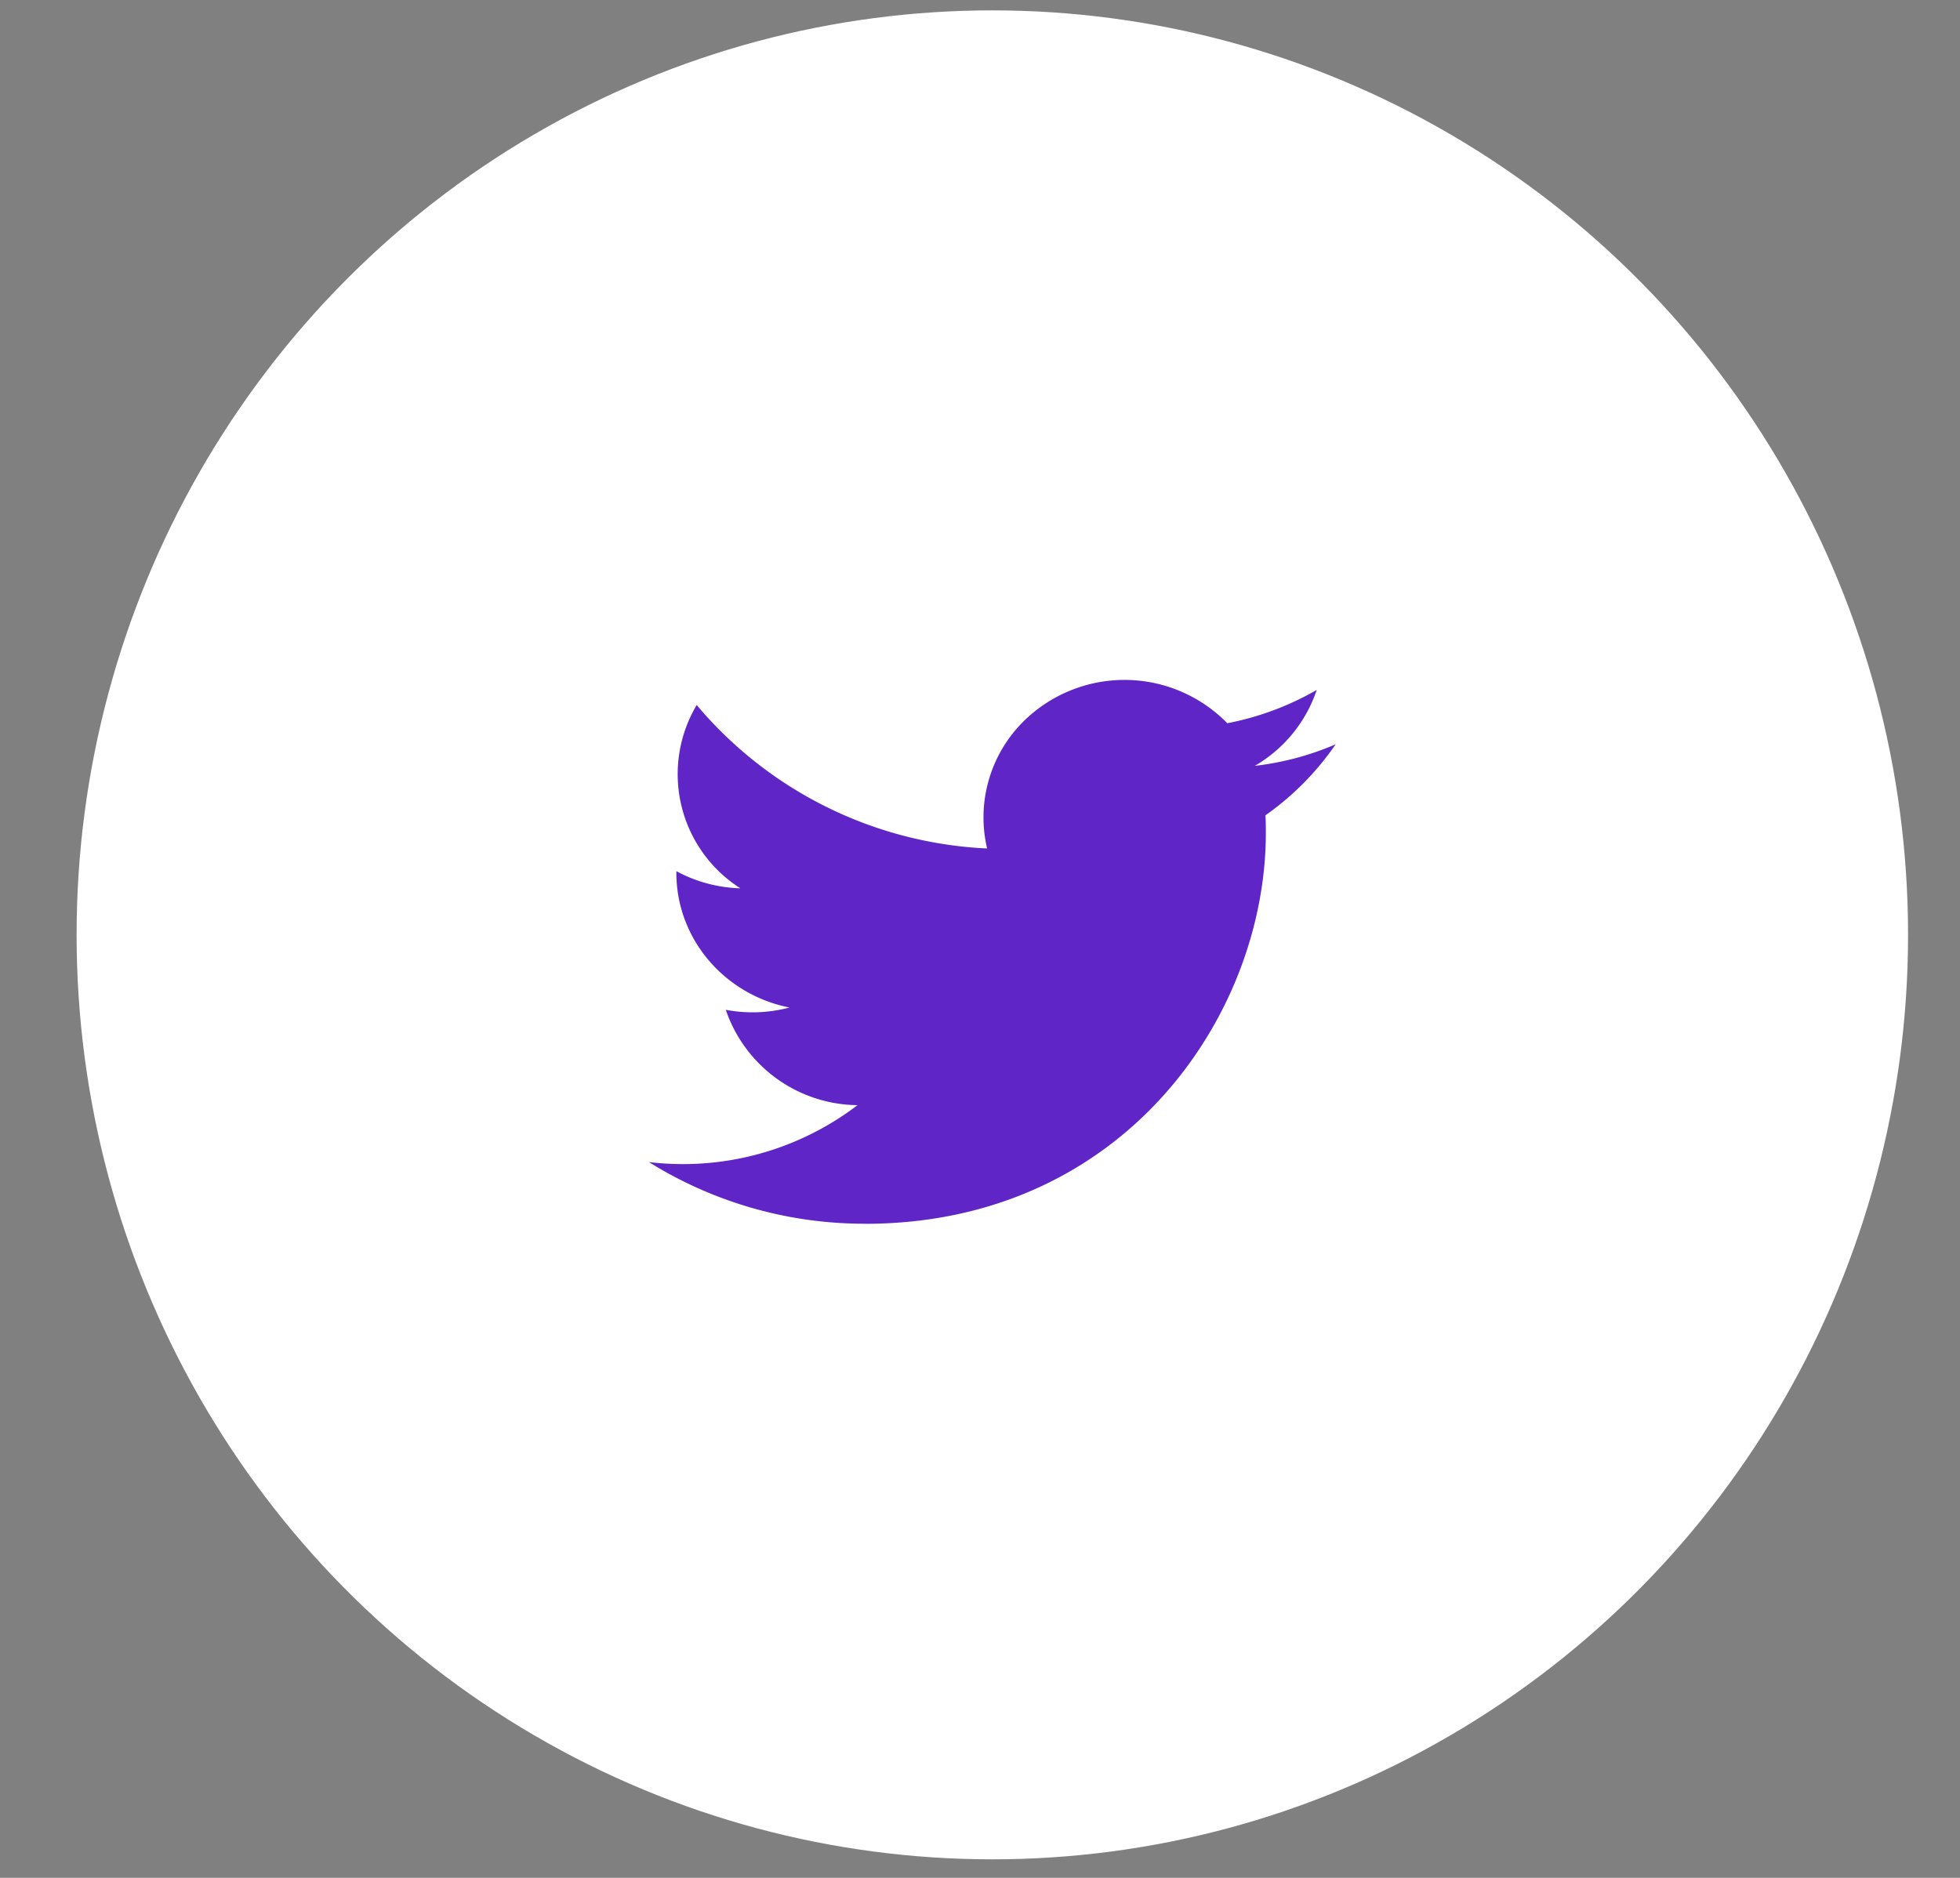 <svg xmlns="http://www.w3.org/2000/svg" width="24" height="23" viewBox="0 0 24 23">
    <rect x="0" y="0" width="24" height="23" fill="#808080" stroke="none"/>
    <g fill="none" fill-rule="nonzero" transform="translate(.938)">
        <ellipse cx="11.213" cy="11.45" fill="#FFF" rx="11.213" ry="11.323"/>
        <path fill="#5F25C6" d="M9.653 14.989c3.173 0 4.909-2.563 4.909-4.785 0-.073 0-.146-.005-.218.337-.237.628-.532.86-.87a3.506 3.506 0 0 1-.99.264c.359-.208.628-.54.758-.93-.339.196-.71.334-1.095.408a1.759 1.759 0 0 0-2.442-.073 1.657 1.657 0 0 0-.499 1.607 4.944 4.944 0 0 1-3.556-1.757 1.657 1.657 0 0 0 .535 2.245 1.747 1.747 0 0 1-.784-.21v.02c0 .801.58 1.49 1.385 1.65a1.76 1.76 0 0 1-.78.028 1.723 1.723 0 0 0 1.613 1.168 3.522 3.522 0 0 1-2.554.697 4.979 4.979 0 0 0 2.645.755"/>
    </g>
</svg>
